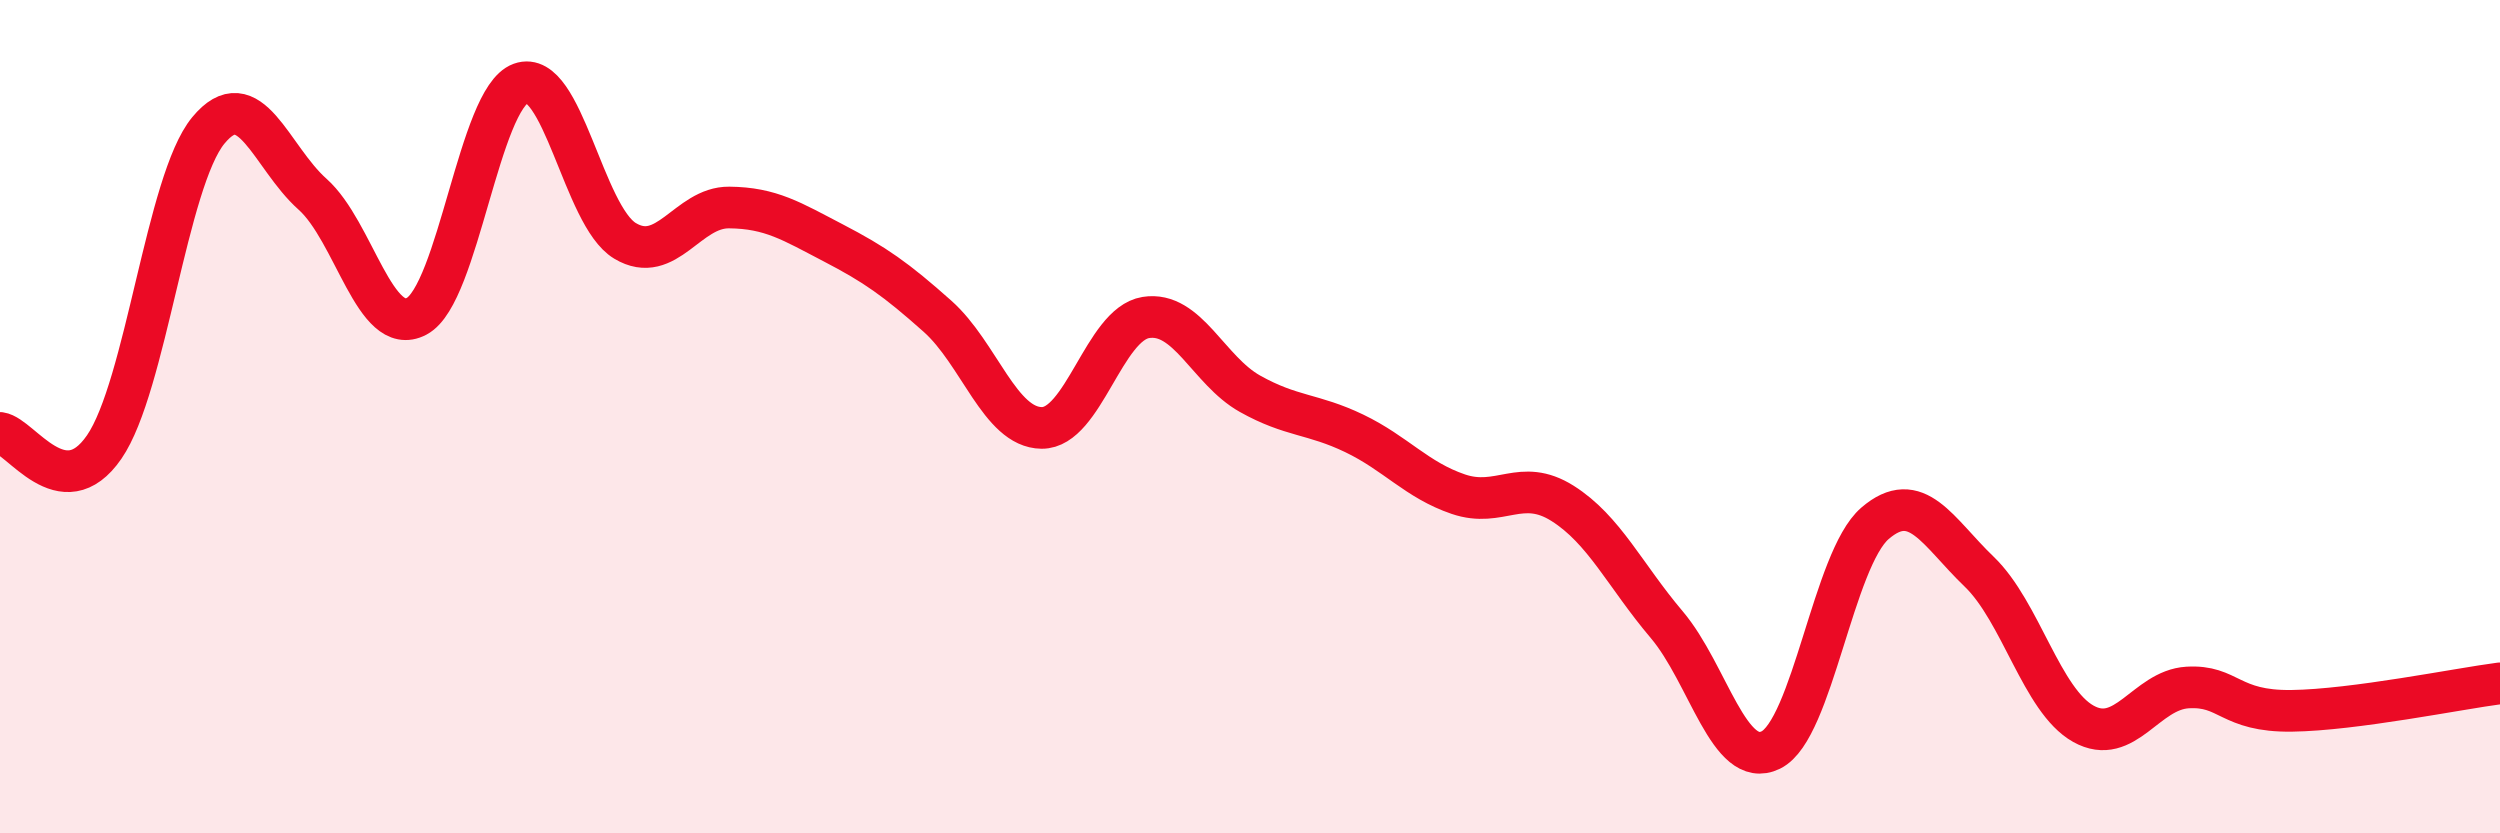 
    <svg width="60" height="20" viewBox="0 0 60 20" xmlns="http://www.w3.org/2000/svg">
      <path
        d="M 0,10.39 C 0.5,10.46 1.5,12.18 2.5,10.73 C 3.5,9.28 4,4.34 5,3.13 C 6,1.92 6.5,3.77 7.5,4.66 C 8.5,5.55 9,8.12 10,7.59 C 11,7.06 11.5,2.36 12.5,2 C 13.5,1.64 14,5.18 15,5.78 C 16,6.38 16.5,4.97 17.5,4.98 C 18.5,4.99 19,5.31 20,5.83 C 21,6.35 21.5,6.7 22.5,7.59 C 23.5,8.48 24,10.26 25,10.27 C 26,10.28 26.5,7.78 27.5,7.62 C 28.5,7.46 29,8.89 30,9.45 C 31,10.01 31.5,9.92 32.5,10.4 C 33.5,10.88 34,11.52 35,11.86 C 36,12.2 36.5,11.45 37.5,12.08 C 38.5,12.71 39,13.81 40,14.99 C 41,16.17 41.5,18.49 42.5,18 C 43.5,17.51 44,13.42 45,12.56 C 46,11.7 46.5,12.76 47.5,13.72 C 48.5,14.68 49,16.81 50,17.37 C 51,17.93 51.5,16.56 52.5,16.5 C 53.5,16.44 53.5,17.08 55,17.06 C 56.5,17.04 59,16.53 60,16.4L60 20L0 20Z"
        fill="#EB0A25"
        opacity="0.1"
        stroke-linecap="round"
        stroke-linejoin="round"
      />
      <path
        d="M 0,10.39 C 0.5,10.46 1.5,12.18 2.5,10.73 C 3.5,9.28 4,4.34 5,3.13 C 6,1.92 6.5,3.77 7.5,4.66 C 8.5,5.55 9,8.12 10,7.59 C 11,7.06 11.5,2.36 12.5,2 C 13.5,1.64 14,5.18 15,5.78 C 16,6.38 16.5,4.97 17.5,4.98 C 18.5,4.99 19,5.31 20,5.83 C 21,6.35 21.5,6.7 22.5,7.59 C 23.5,8.48 24,10.26 25,10.27 C 26,10.28 26.5,7.78 27.5,7.62 C 28.5,7.46 29,8.89 30,9.45 C 31,10.01 31.5,9.92 32.5,10.4 C 33.5,10.88 34,11.52 35,11.86 C 36,12.2 36.5,11.45 37.5,12.08 C 38.5,12.71 39,13.81 40,14.99 C 41,16.17 41.5,18.49 42.5,18 C 43.5,17.51 44,13.42 45,12.56 C 46,11.7 46.5,12.76 47.5,13.72 C 48.5,14.68 49,16.81 50,17.37 C 51,17.93 51.5,16.56 52.5,16.5 C 53.5,16.44 53.5,17.08 55,17.06 C 56.5,17.04 59,16.53 60,16.4"
        stroke="#EB0A25"
        stroke-width="1"
        fill="none"
        stroke-linecap="round"
        stroke-linejoin="round"
      />
    </svg>
  